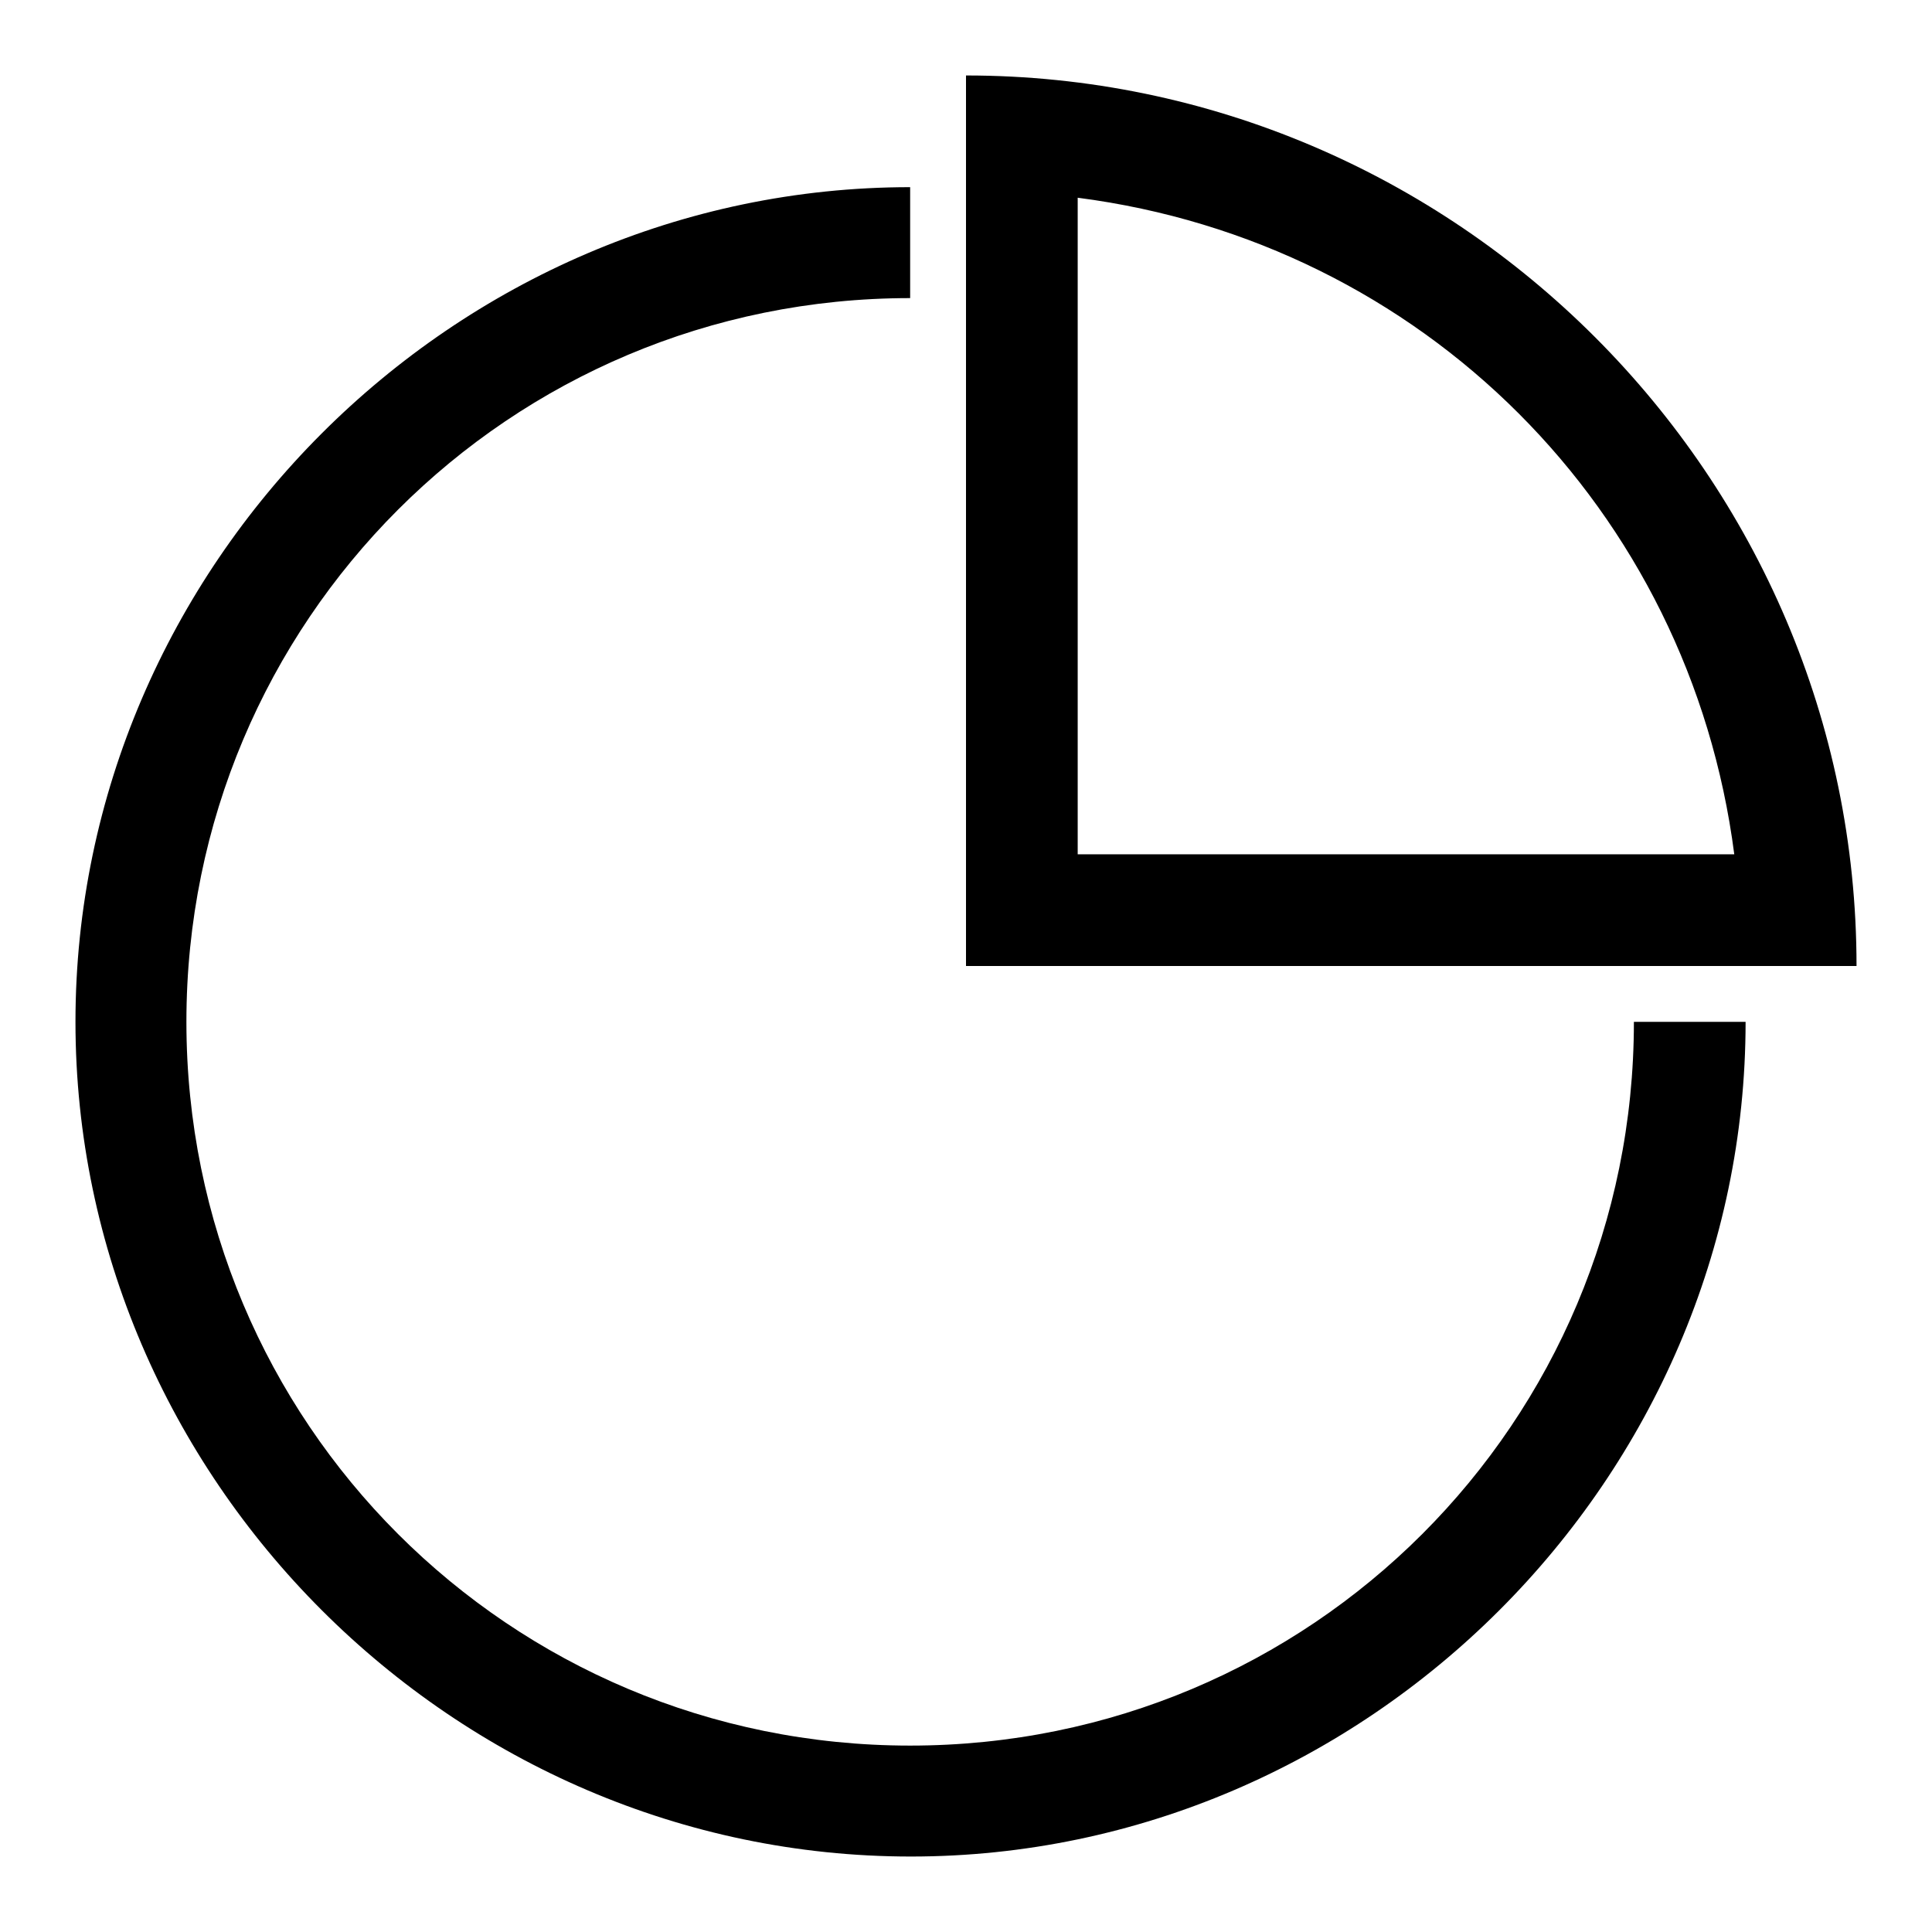 <?xml version="1.0" encoding="utf-8"?>
<!-- Svg Vector Icons : http://www.onlinewebfonts.com/icon -->
<!DOCTYPE svg PUBLIC "-//W3C//DTD SVG 1.1//EN" "http://www.w3.org/Graphics/SVG/1.1/DTD/svg11.dtd">
<svg version="1.1" xmlns="http://www.w3.org/2000/svg" xmlns:xlink="http://www.w3.org/1999/xlink" x="0px" y="0px" viewBox="0 0 256 256" enable-background="new 0 0 256 256" xml:space="preserve">
<g> <path fill="#000000" d="M120.6,24.8v14.7c-53.1,0-95.9,42.8-95.9,95.9s42.8,95.9,95.9,95.9c53.1,0,95.9-42.8,95.9-95.9h14.8 c0,60.5-50.2,110.6-110.6,110.6C60.1,246,10,195.8,10,135.4S60.1,24.8,120.6,24.8z M246,128H128V10C192.9,10,246,63.1,246,128z  M142.8,26.2v87h87C223.9,67.5,188.5,32.1,142.8,26.2z"/></g>
</svg>